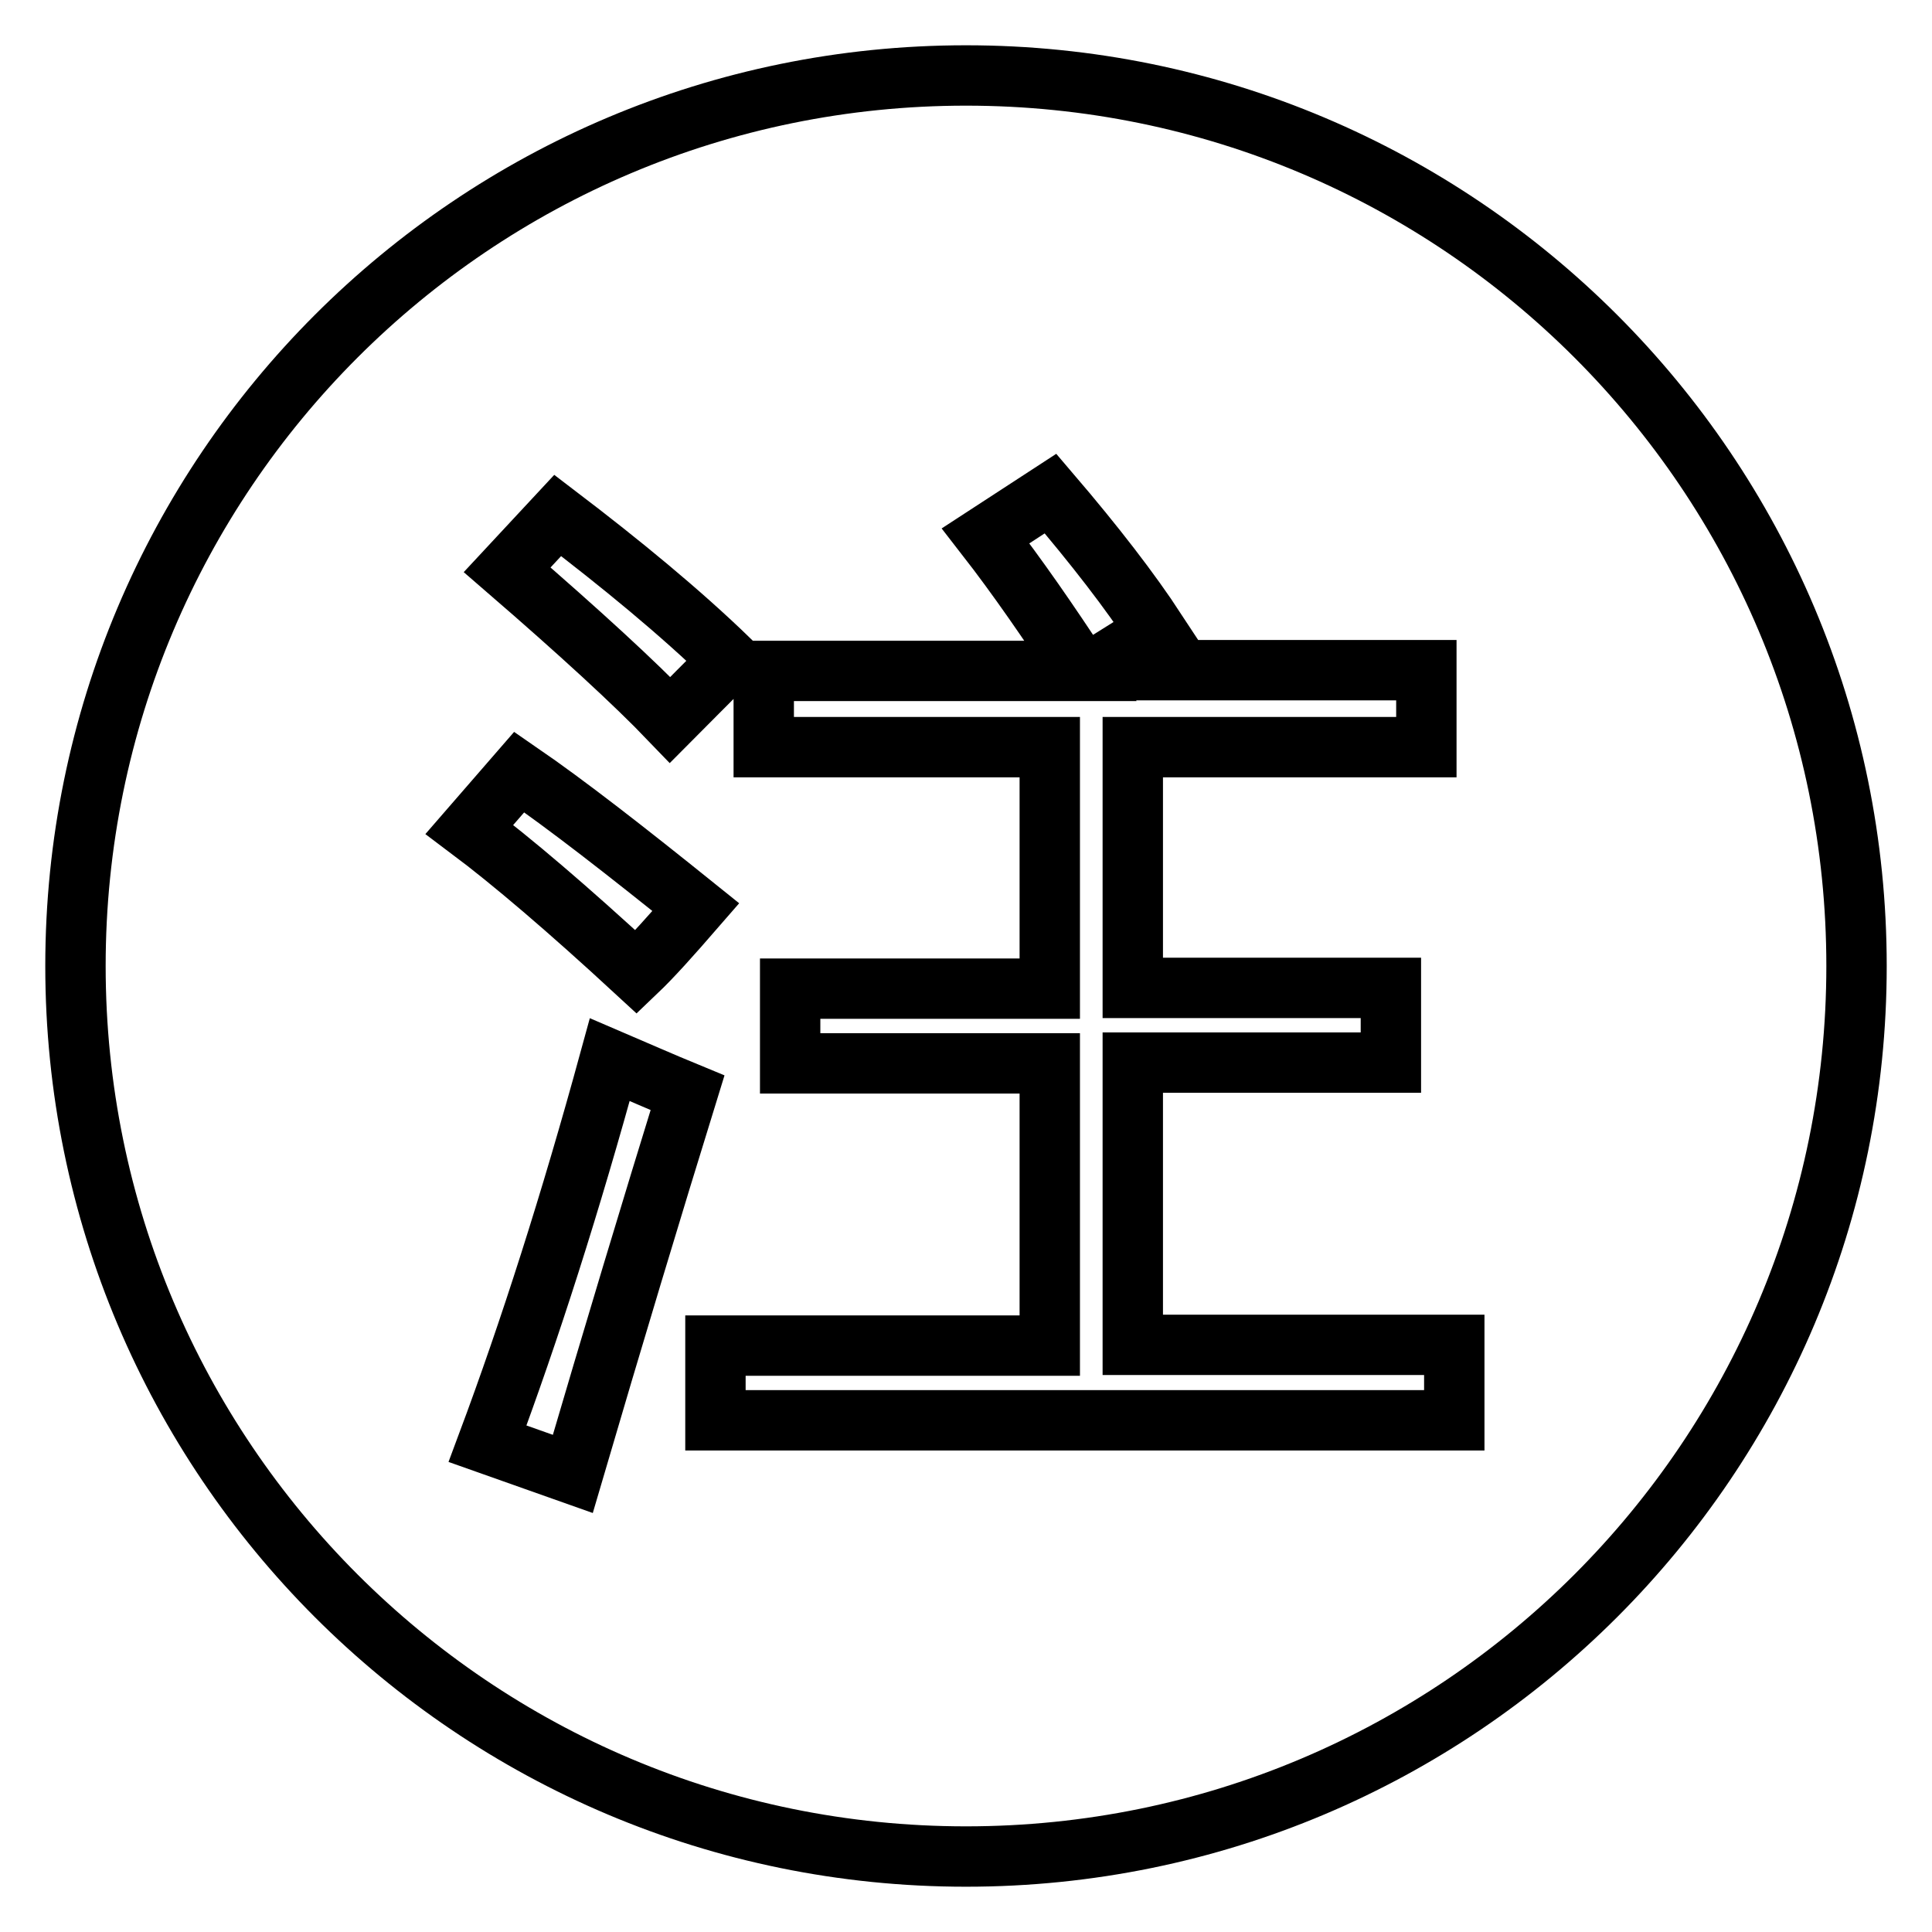 <?xml version="1.0" encoding="utf-8"?>
<!-- Svg Vector Icons : http://www.onlinewebfonts.com/icon -->
<!DOCTYPE svg PUBLIC "-//W3C//DTD SVG 1.1//EN" "http://www.w3.org/Graphics/SVG/1.1/DTD/svg11.dtd">
<svg version="1.1" xmlns="http://www.w3.org/2000/svg" xmlns:xlink="http://www.w3.org/1999/xlink" x="0px" y="0px" viewBox="0 0 256 256" enable-background="new 0 0 256 256" xml:space="preserve">
<g> <path stroke-width="8" fill-opacity="0" stroke="#000000"  d="M128,10C62.8,10,10,62.8,10,128s52.8,118,118,118s118-52.8,118-118S193.2,10,128,10z M73.9,68.3 c8.4,6.4,16.2,12.8,22.8,19.2c-3,2.9-5.6,5.6-7.9,7.9c-4.7-4.9-12-11.6-21.6-19.9L73.9,68.3z M75.9,195.3l-11.3-4 c5.6-15,11-31.9,16.2-50.9c3.5,1.5,6.9,3,10.3,4.4C86.4,160,81.3,176.9,75.9,195.3z M84.3,128.8c-9.1-8.4-16.5-14.7-22.1-18.9 l6.6-7.6c6.4,4.4,14.2,10.5,23.4,17.9C88.9,124,86.4,126.8,84.3,128.8z M192.7,188.2H94.8v-9.9h44.3v-37.4h-34.4v-9.9h34.4V99 h-37.9V88.9h42c-4.2-6.4-8.4-12.5-12.6-17.9l8.6-5.6c5.9,6.9,10.6,13,14,18.2l-8.3,5.2H189V99h-38.9v31.9h34.2v9.9h-34.2v37.4h42.6 V188.2z"/></g>
</svg>